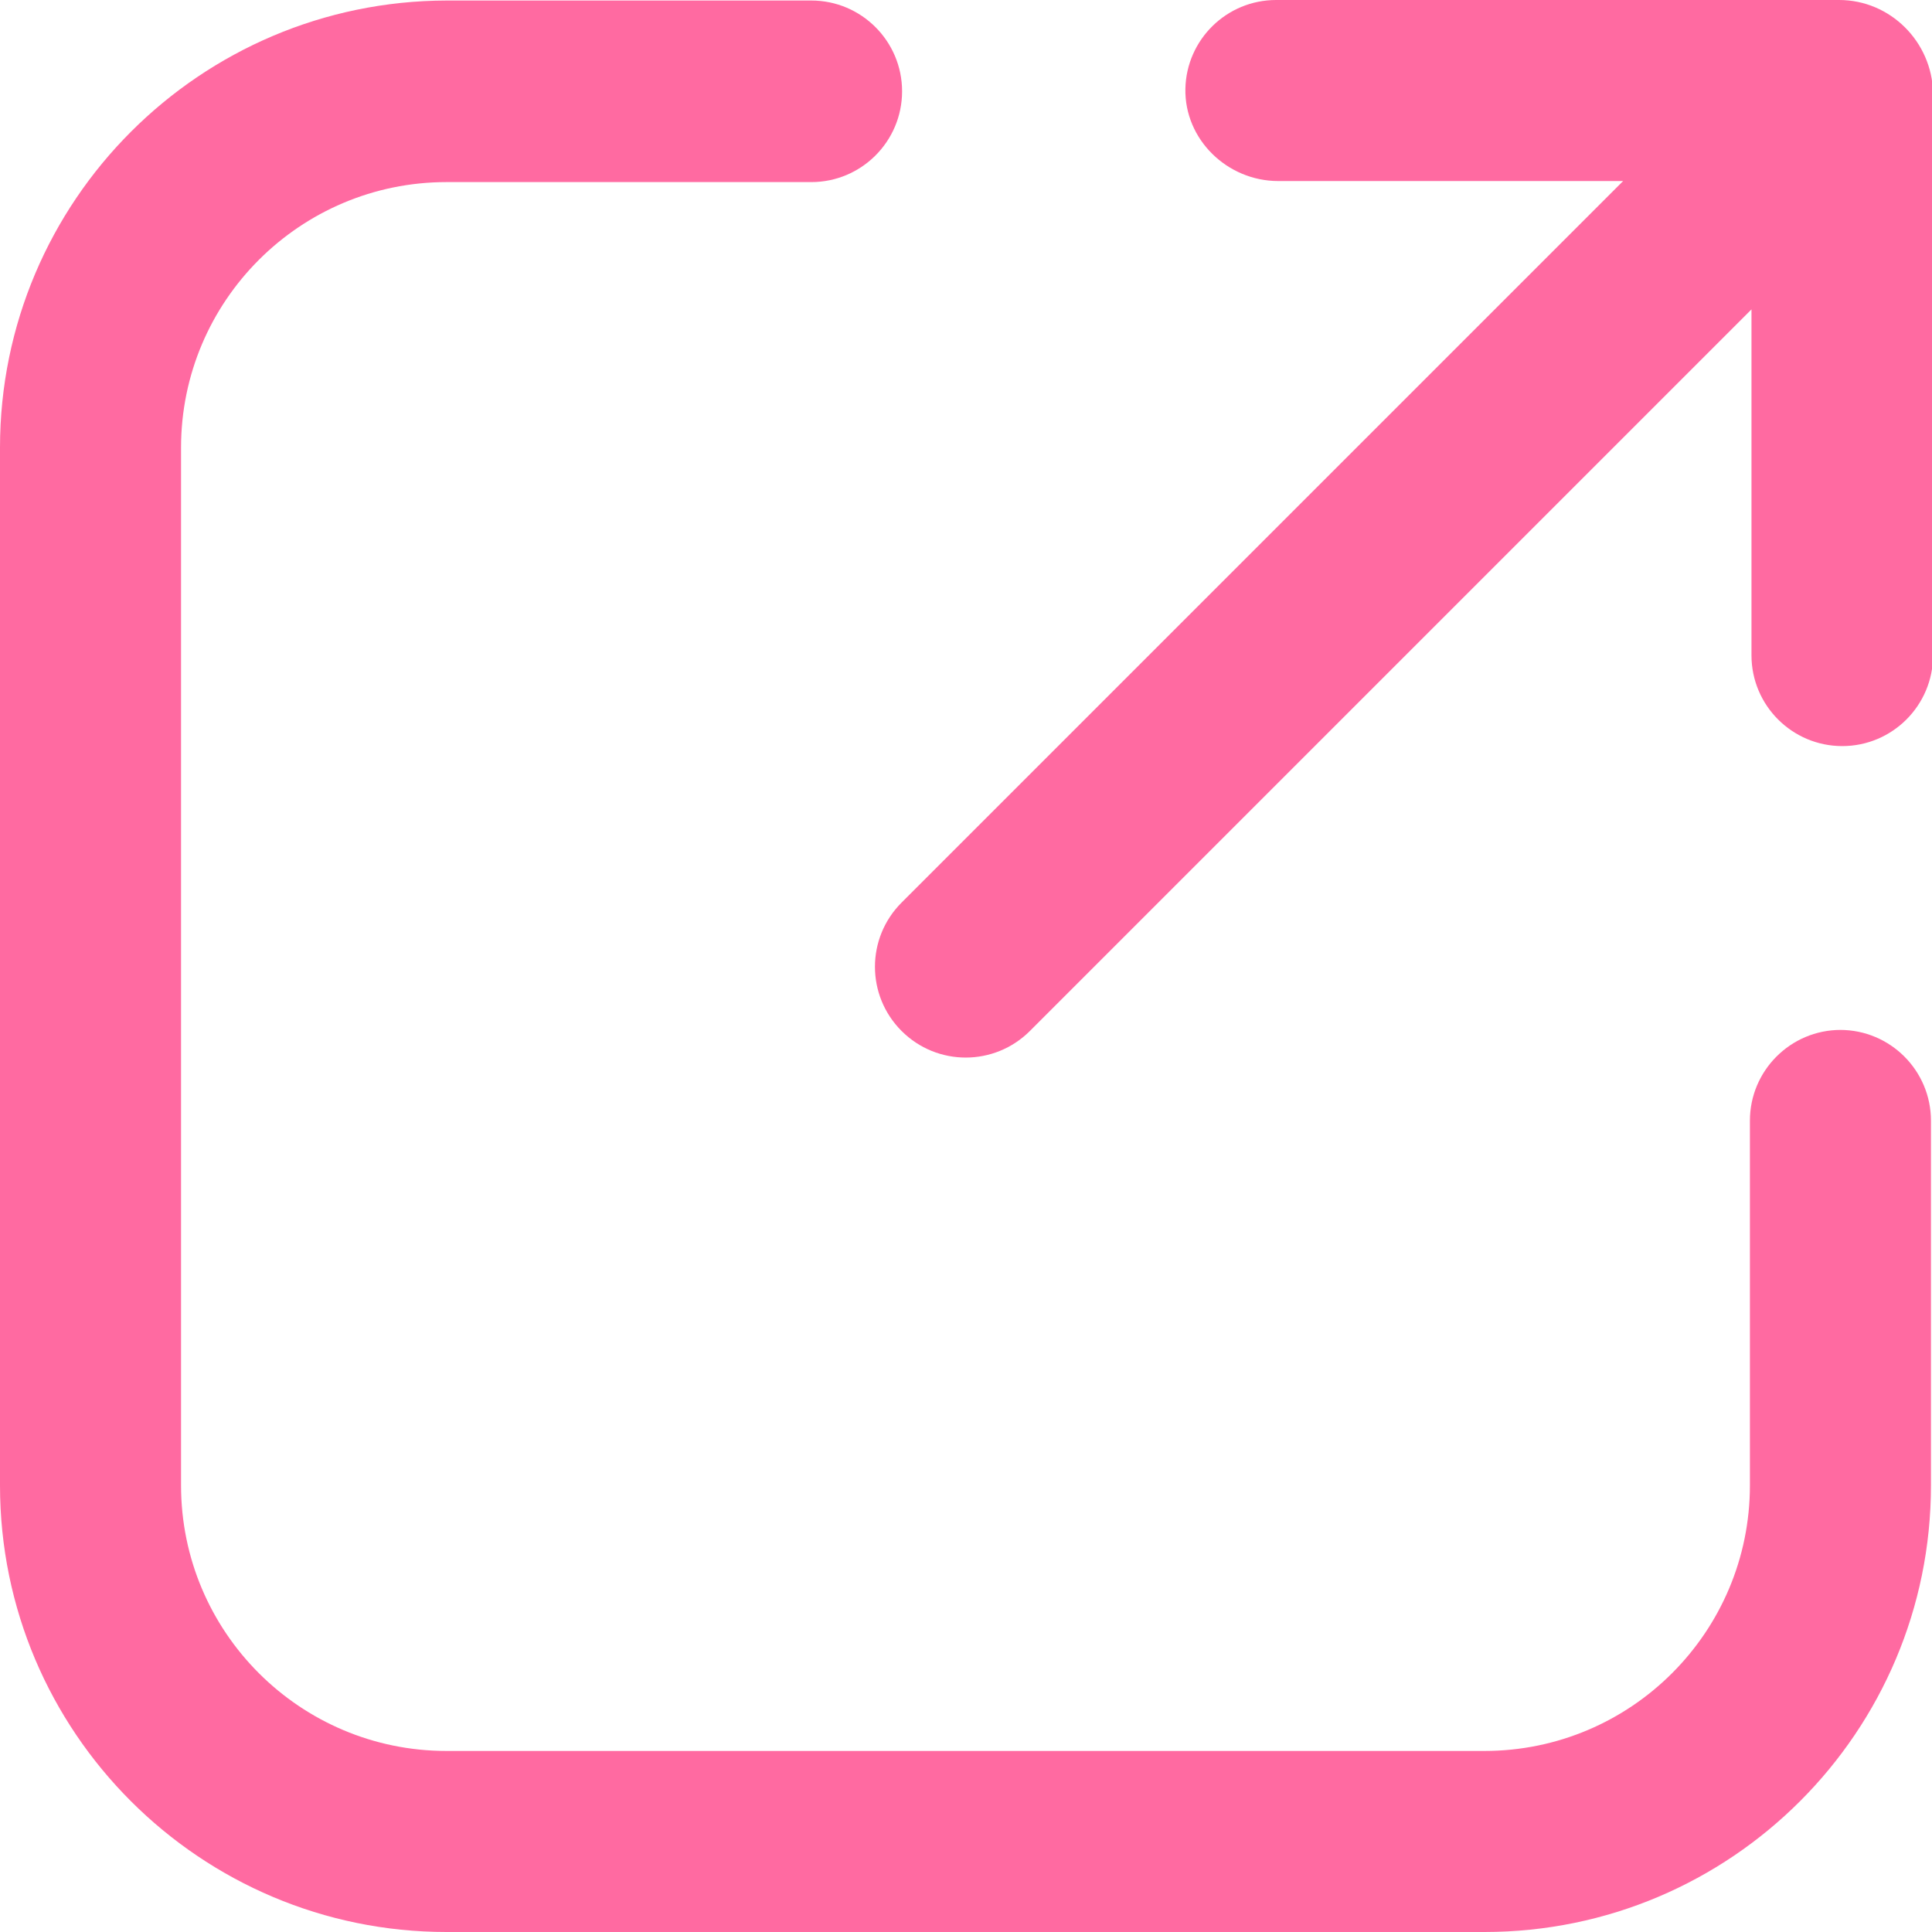 <?xml version="1.0" encoding="UTF-8"?>
<svg id="a" data-name="Layer 1" xmlns="http://www.w3.org/2000/svg" width="37.03" height="37.03" viewBox="0 0 37.03 37.03">
  <defs>
    <style>
      .c {
        fill: #ff6aa1;
        stroke-width: 0px;
      }
    </style>
  </defs>
  <g id="b" data-name="ARROW 48">
    <g>
      <path class="c" d="M35.28,19.74c-.96,0-1.74.78-1.74,1.74v6.99c0,2.81-2.28,5.09-5.09,5.09H8.56c-2.81,0-5.09-2.28-5.09-5.09V8.58c0-2.81,2.28-5.09,5.09-5.09h6.99c.96,0,1.74-.78,1.74-1.74S16.51.01,15.55.01h-6.99C3.84.02,0,3.85,0,8.58v19.89c0,4.73,3.84,8.56,8.56,8.56h19.89c4.73,0,8.56-3.84,8.56-8.56v-6.99c0-.96-.78-1.74-1.74-1.74h0Z"/>
      <path class="c" d="M35.25,0h-10.79c-.95,0-1.72.76-1.74,1.7-.02.97.8,1.77,1.78,1.77h6.61l-13.83,13.83c-.68.68-.68,1.78,0,2.46.68.68,1.78.68,2.46,0l13.83-13.83v6.63c0,.96.78,1.74,1.74,1.74s1.74-.78,1.74-1.74V1.78C37.03.8,36.23,0,35.25,0c0,0,0,0,0,0h0Z"/>
    </g>
  </g>
</svg>